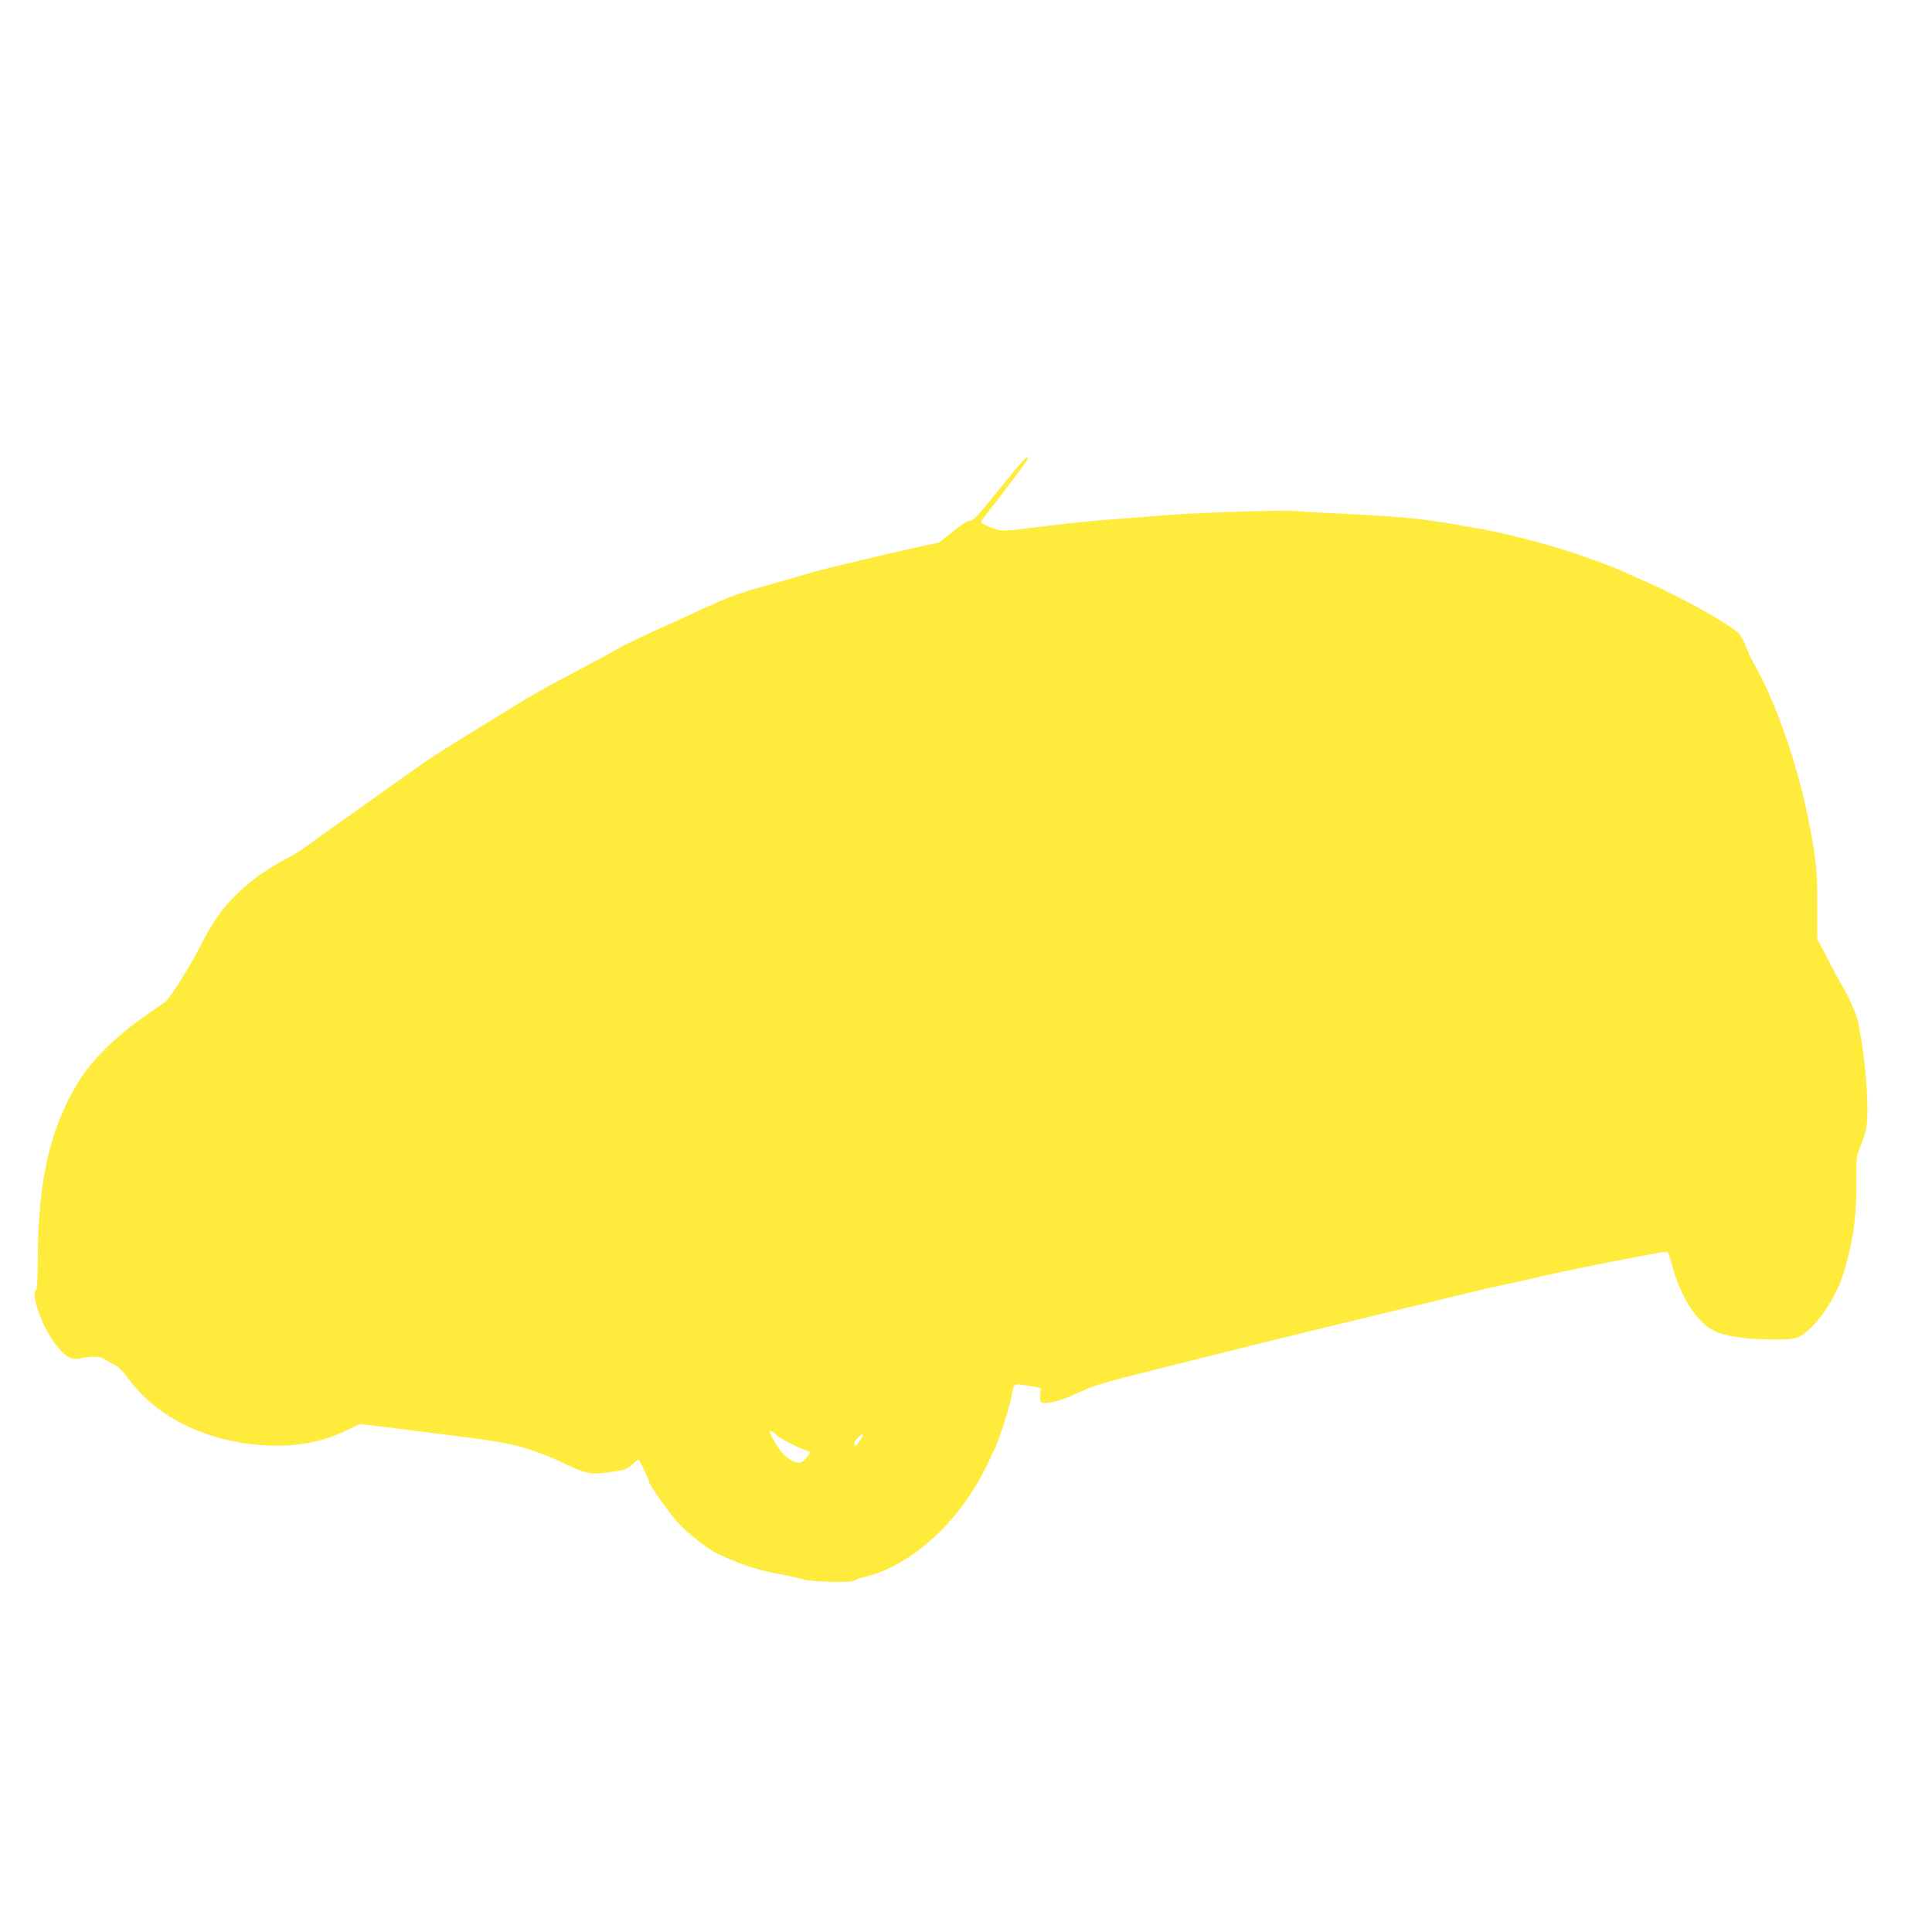 <?xml version="1.0" standalone="no"?>
<!DOCTYPE svg PUBLIC "-//W3C//DTD SVG 20010904//EN"
 "http://www.w3.org/TR/2001/REC-SVG-20010904/DTD/svg10.dtd">
<svg version="1.0" xmlns="http://www.w3.org/2000/svg"
 width="1280pt" height="1280pt" viewBox="0 0 1280 1280"
 preserveAspectRatio="xMidYMid meet">
<g transform="translate(0,1280) scale(0.1,-0.1)"
fill="#ffeb3b" stroke="none">
<path d="M6689 9643 c-212 -264 -239 -293 -264 -293 -15 0 -58 -28 -114 -73
l-90 -72 -133 -28 c-156 -33 -640 -149 -703 -168 -72 -22 -316 -92 -383 -110
-119 -32 -214 -70 -471 -190 -57 -27 -105 -49 -106 -49 -3 0 -149 -67 -235
-108 -30 -14 -80 -40 -110 -58 -30 -17 -100 -55 -155 -84 -55 -29 -122 -65
-150 -80 -27 -15 -90 -49 -140 -75 -49 -27 -126 -71 -170 -98 -44 -28 -161
-99 -259 -159 -286 -175 -359 -222 -520 -337 -83 -59 -187 -133 -231 -165
-181 -128 -364 -259 -430 -306 -38 -28 -86 -58 -105 -67 -58 -27 -182 -104
-230 -142 -173 -137 -255 -238 -361 -446 -68 -135 -204 -350 -233 -371 -11 -9
-66 -47 -121 -85 -208 -145 -371 -305 -459 -452 -187 -309 -264 -651 -266
-1174 0 -117 -4 -194 -10 -198 -39 -24 39 -246 126 -359 68 -88 107 -110 172
-95 73 16 127 14 158 -8 16 -11 45 -27 64 -36 23 -10 56 -43 93 -94 192 -261
531 -422 926 -440 200 -9 379 28 542 113 36 19 72 32 80 30 8 -3 57 -10 109
-16 52 -5 145 -17 205 -25 61 -8 166 -21 235 -30 410 -50 485 -66 684 -144 15
-6 77 -34 137 -62 123 -57 157 -61 300 -38 69 11 87 18 117 46 19 18 38 33 42
33 7 0 70 -132 70 -146 0 -18 135 -210 190 -271 65 -71 199 -176 262 -206 165
-76 261 -108 418 -137 63 -12 136 -29 162 -36 51 -15 328 -20 328 -6 0 4 35
17 78 27 269 67 553 304 735 615 30 52 67 122 82 155 15 33 33 74 41 90 33 74
99 284 109 350 10 70 12 70 107 54 l83 -14 -3 -47 c-2 -38 0 -47 16 -52 26 -9
124 16 192 47 164 75 175 78 575 178 132 33 319 80 415 104 217 55 695 172
895 220 83 20 224 54 315 76 91 22 183 44 205 49 22 5 96 23 165 40 69 17 148
36 175 42 72 15 99 21 320 71 173 40 484 104 665 137 30 5 91 17 134 25 44 9
82 12 86 8 4 -4 16 -39 26 -78 56 -218 170 -394 289 -446 77 -34 200 -52 365
-53 173 -1 185 2 262 72 91 82 195 258 229 390 5 17 13 49 19 70 44 165 61
317 59 516 -1 145 1 166 21 216 47 118 53 151 52 280 -1 123 -22 342 -42 450
-5 30 -14 75 -18 100 -11 56 -53 156 -99 235 -20 33 -67 119 -104 192 l-69
131 0 219 c0 229 -6 292 -47 513 -74 402 -225 838 -382 1110 -12 19 -30 61
-42 93 -11 31 -31 70 -44 85 -45 54 -363 234 -585 332 -47 21 -112 50 -145 65
-89 41 -111 50 -210 85 -49 17 -112 40 -140 50 -53 20 -258 80 -335 98 -25 6
-90 22 -145 36 -55 14 -210 43 -345 65 -243 40 -344 49 -800 71 -107 5 -217
12 -245 15 -61 7 -623 -11 -795 -24 -69 -6 -222 -17 -340 -26 -118 -9 -249
-20 -290 -25 -41 -5 -120 -14 -175 -20 -55 -6 -152 -18 -215 -26 -74 -9 -126
-11 -145 -5 -54 16 -115 43 -115 51 0 5 17 30 38 57 107 136 264 345 269 358
15 42 -26 2 -118 -112z m-1544 -6351 c25 -24 145 -85 209 -106 17 -6 17 -8 -7
-39 -13 -17 -32 -34 -42 -35 -51 -11 -117 40 -170 130 -50 84 -46 101 10 50z
m553 -36 c-26 -40 -38 -45 -38 -17 0 17 50 65 58 56 2 -2 -7 -19 -20 -39z"/>
</g>
</svg>
